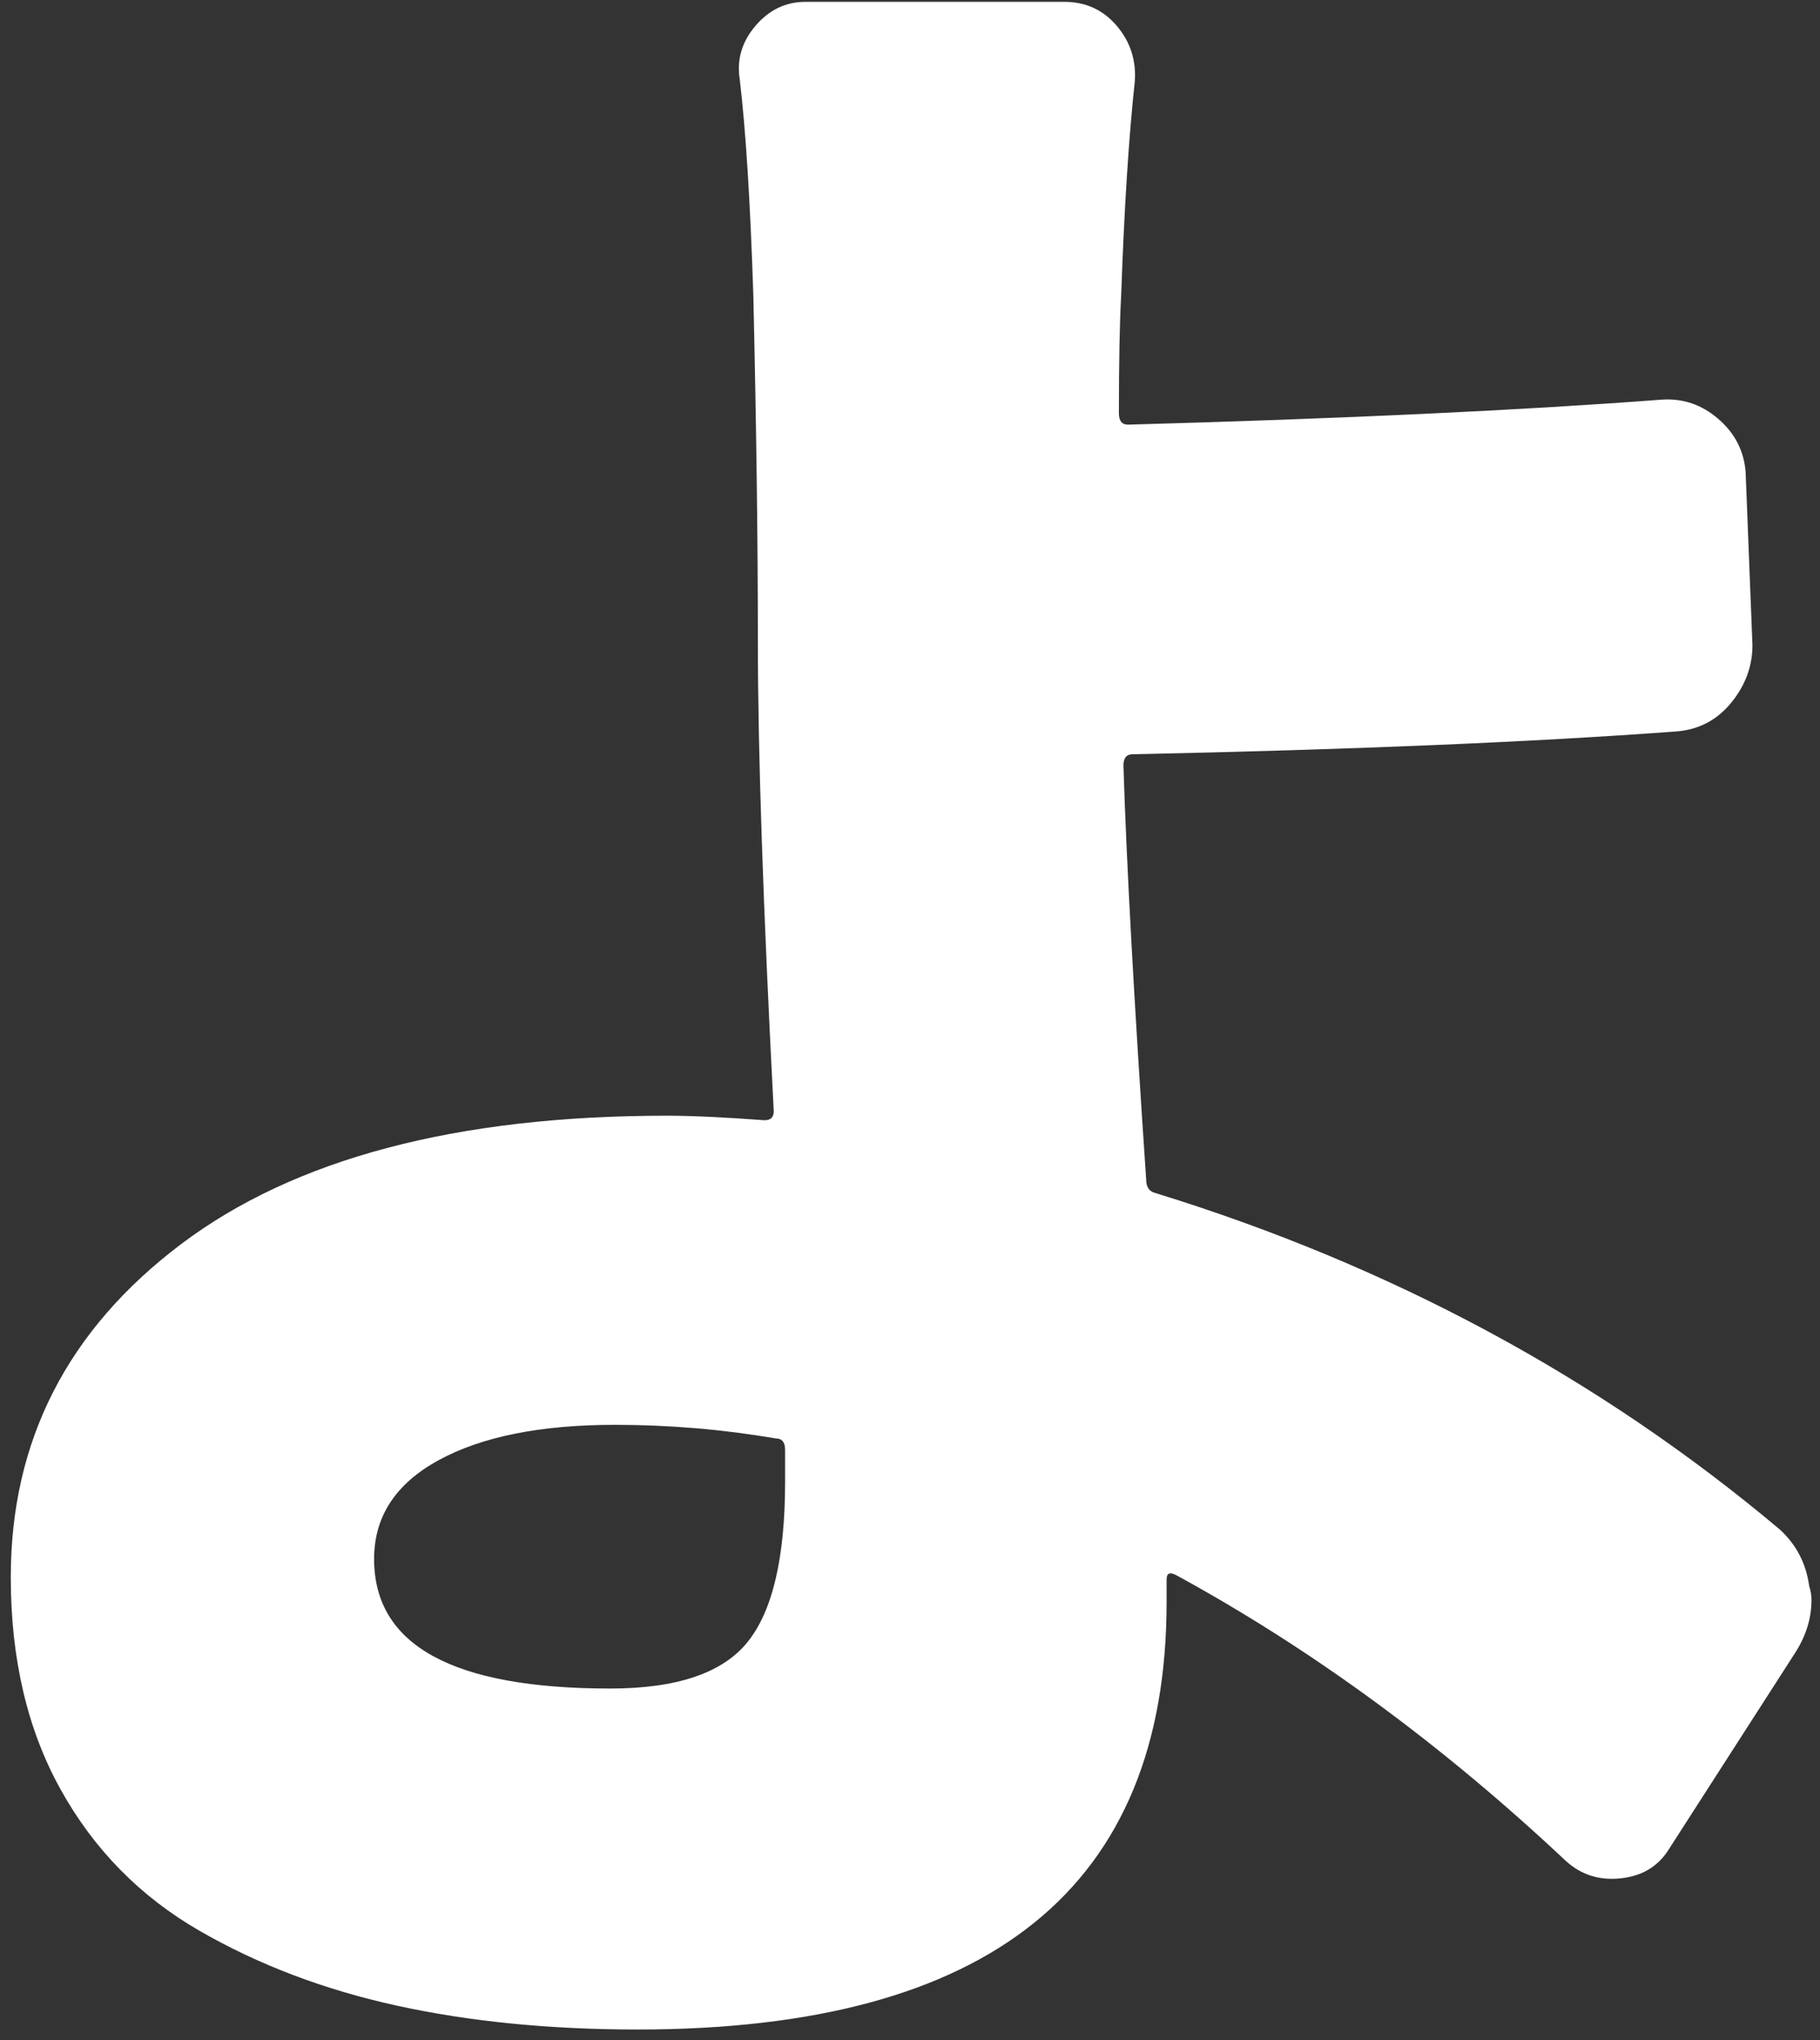 <svg xmlns="http://www.w3.org/2000/svg" xmlns:xlink="http://www.w3.org/1999/xlink" width="91px" height="102px">
	<rect width="100%" height="100%" fill="#333333" stroke="none"/>
	<path fill-rule="evenodd" fill="rgb(255, 255, 255)" d="M89.779,82.602 L83.421,92.490 C82.891,93.324 82.096,93.797 81.037,93.910 C79.976,94.024 79.068,93.740 78.312,93.058 C72.105,87.225 65.596,82.451 58.784,78.738 C58.480,78.587 58.330,78.663 58.330,78.965 L58.330,80.102 C58.330,94.346 49.511,101.468 31.875,101.468 C27.485,101.468 23.474,101.071 19.841,100.275 C16.207,99.479 12.915,98.229 9.963,96.525 C7.011,94.820 4.701,92.472 3.037,89.478 C1.371,86.486 0.539,82.943 0.539,78.852 C0.539,72.033 3.377,66.483 9.054,62.202 C14.731,57.922 22.830,55.781 33.351,55.781 C34.561,55.781 36.190,55.857 38.233,56.008 C38.535,56.008 38.688,55.857 38.688,55.553 C38.157,45.401 37.893,37.559 37.893,32.028 C37.893,27.027 37.817,21.270 37.666,14.753 C37.513,10.056 37.286,6.456 36.985,3.956 C36.832,2.972 37.098,2.081 37.779,1.285 C38.461,0.489 39.293,0.092 40.277,0.092 L53.220,0.092 C54.280,0.092 55.151,0.489 55.832,1.285 C56.513,2.081 56.815,3.009 56.740,4.069 C56.437,6.873 56.210,10.434 56.059,14.753 C55.983,16.116 55.945,18.088 55.945,20.662 C55.945,21.042 56.096,21.231 56.399,21.231 C67.223,20.929 76.116,20.511 83.081,19.981 C84.140,19.906 85.085,20.227 85.919,20.947 C86.751,21.668 87.205,22.557 87.282,23.617 L87.622,32.255 C87.622,33.317 87.262,34.283 86.544,35.153 C85.823,36.025 84.897,36.499 83.762,36.574 C76.570,37.105 67.526,37.483 56.627,37.710 C56.323,37.710 56.172,37.900 56.172,38.278 C56.323,43.128 56.701,50.023 57.308,58.963 C57.308,59.343 57.459,59.570 57.762,59.645 C69.570,63.282 79.976,68.890 88.985,76.465 C89.817,77.223 90.308,78.170 90.461,79.306 C90.535,79.534 90.574,79.761 90.574,79.988 C90.574,80.898 90.308,81.769 89.779,82.602 ZM39.255,72.487 C39.255,72.109 39.103,71.919 38.801,71.919 C36.151,71.464 33.465,71.237 30.740,71.237 C27.030,71.237 24.098,71.825 21.941,72.999 C19.784,74.174 18.705,75.822 18.705,77.943 C18.705,82.261 22.640,84.421 30.513,84.421 C33.843,84.421 36.133,83.645 37.382,82.091 C38.631,80.539 39.255,77.868 39.255,74.078 L39.255,72.487 Z" />
</svg>
